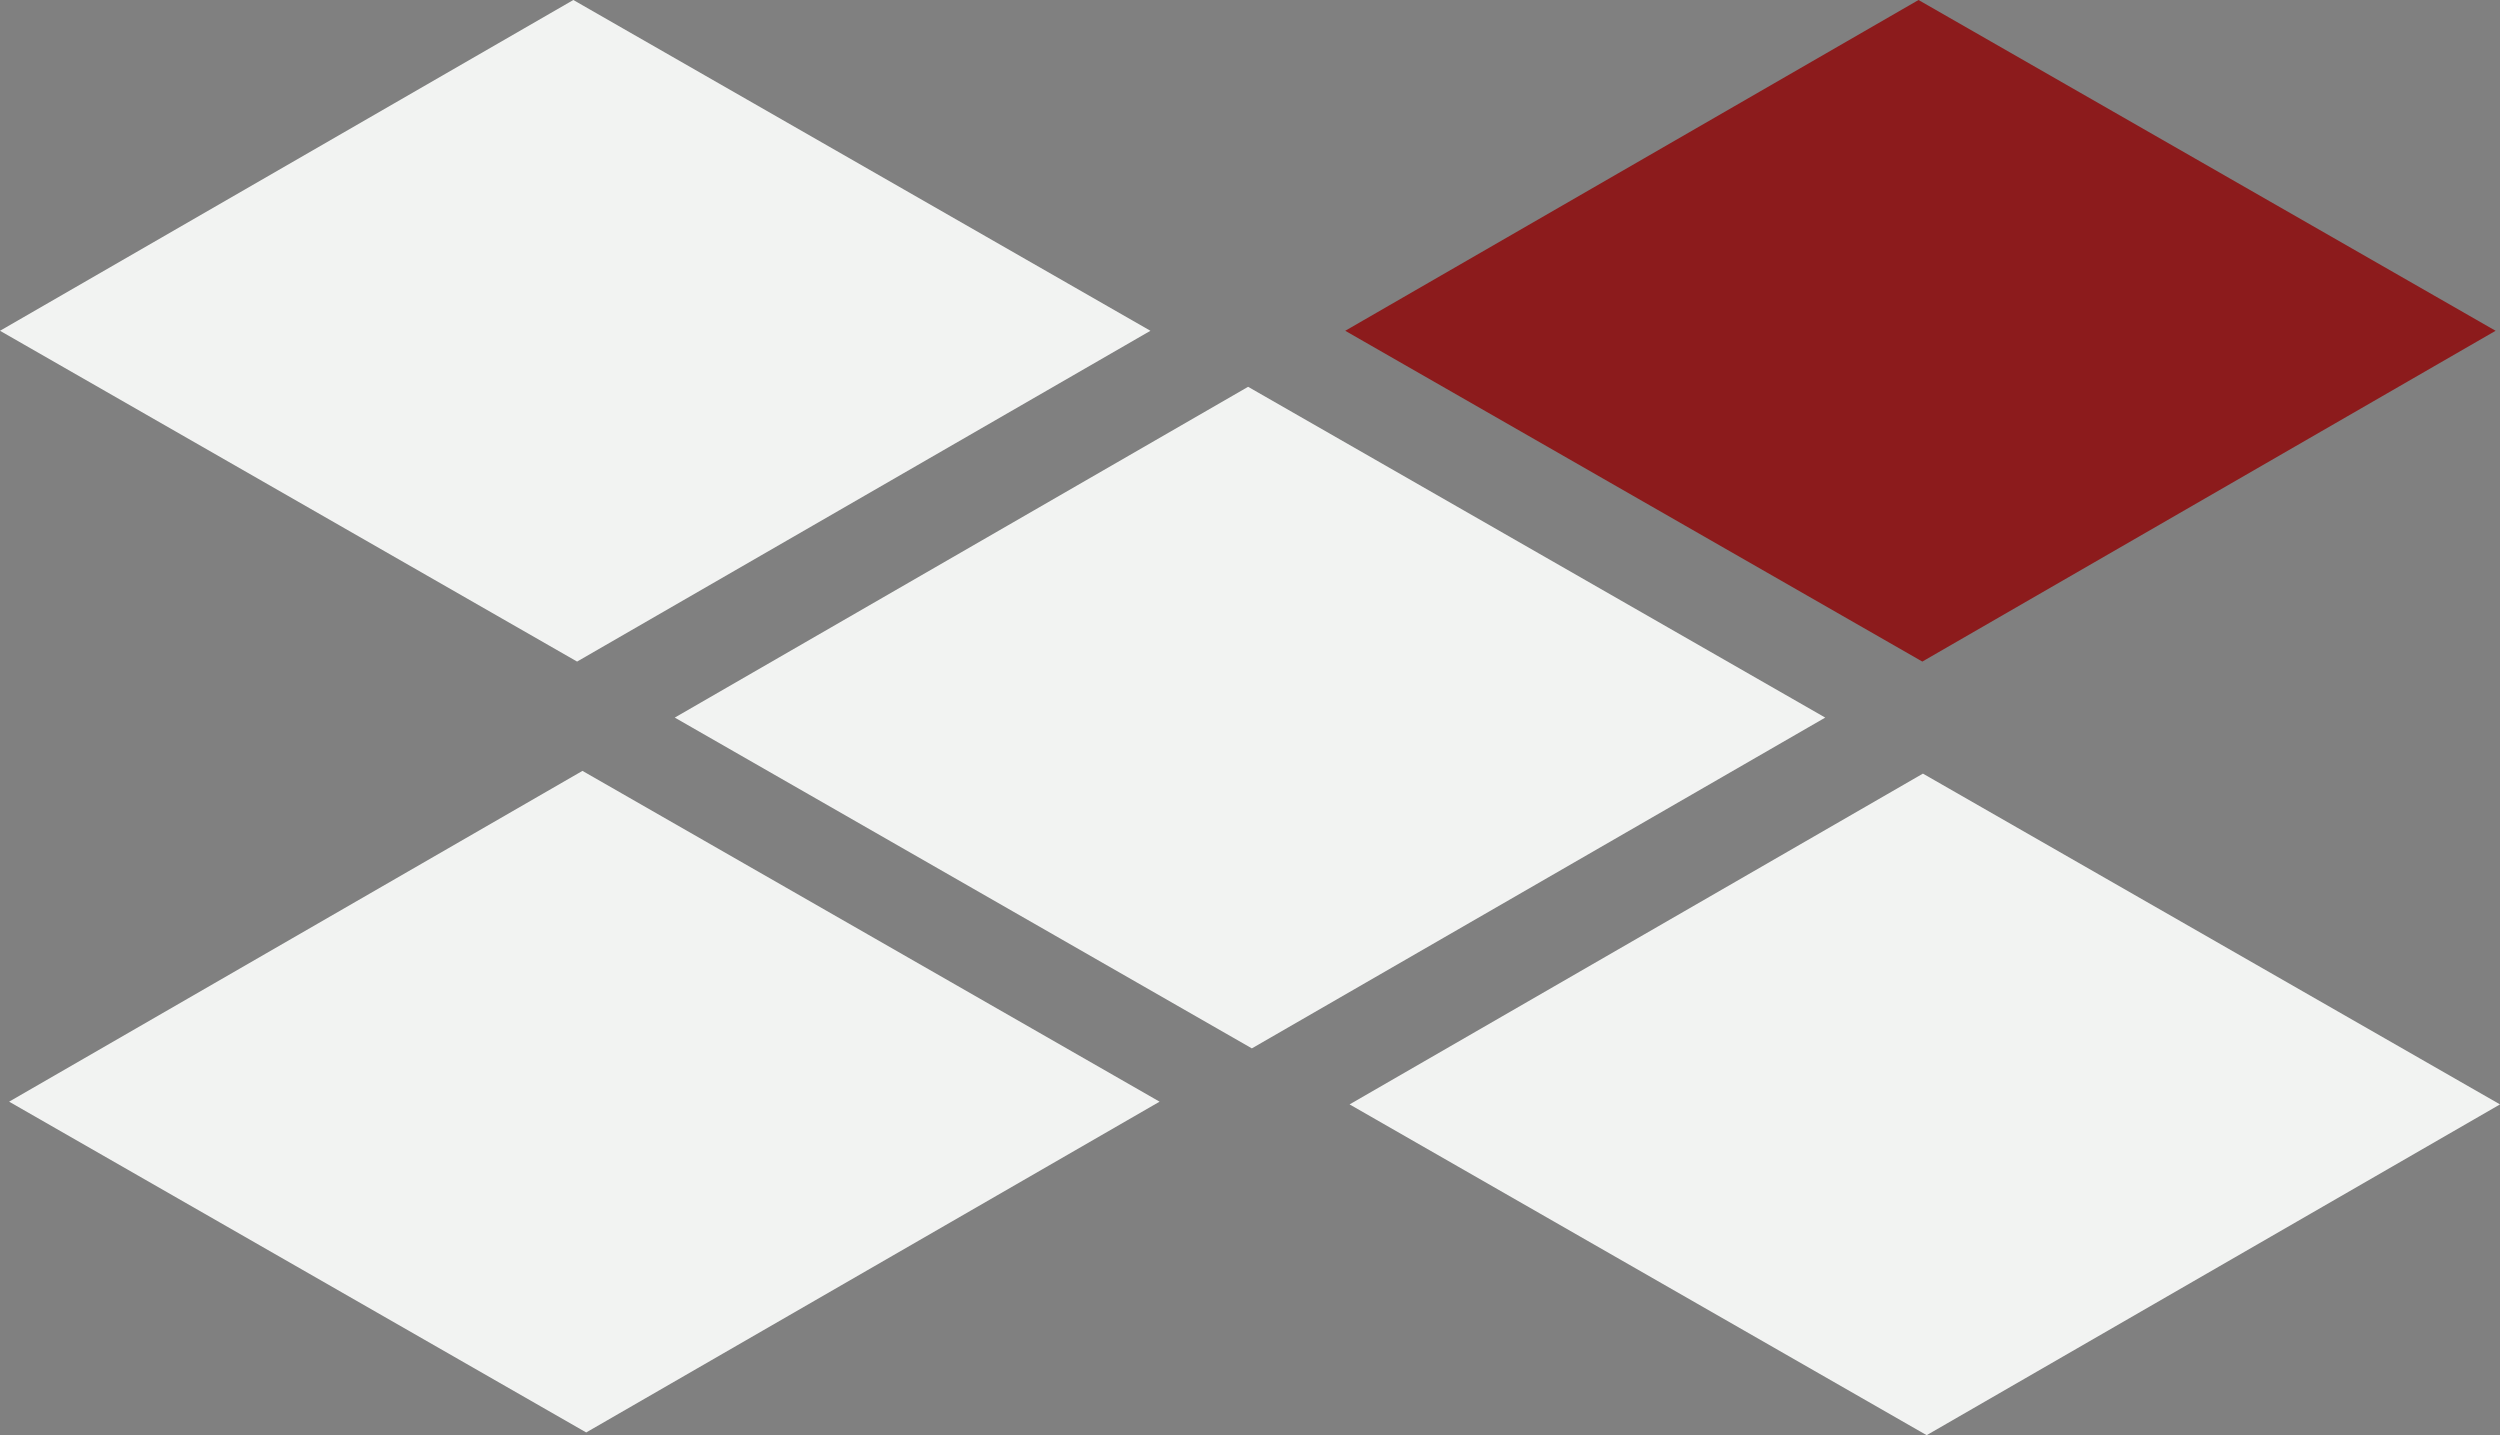 <?xml version="1.0" encoding="UTF-8"?>
<svg width="54px" height="31px" viewBox="0 0 54 31" version="1.1" xmlns="http://www.w3.org/2000/svg" xmlns:xlink="http://www.w3.org/1999/xlink">
    <rect x="0" y="0" width="54" height="31" fill="#808080" stroke="none"/>
    <title>Back-2-icon</title>
    <g id="Interactive-Graphic" stroke="none" stroke-width="1" fill="none" fill-rule="evenodd">
        <g id="CS-Interactive-Graphic-Slide-2" transform="translate(-342, -705)">
            <g id="Back" transform="translate(72, 705)">
                <g id="Back-2-icon" transform="translate(270, 0)">
                    <polygon id="Fill-1" fill="#F2F3F2" points="0 7.145 12.465 14.29 24.849 7.145 12.384 0"></polygon>
                    <polygon id="Fill-2" fill="#8C1B1C" points="41.44 0 29.057 7.145 41.522 14.29 53.905 7.145"></polygon>
                    <polygon id="Fill-3" fill="#F2F3F2" points="39.425 15.5 27.04 22.645 14.575 15.5 26.959 8.355"></polygon>
                    <polygon id="Fill-4" fill="#F2F3F2" points="25.047 23.796 12.662 30.941 0.197 23.796 12.581 16.651"></polygon>
                    <polygon id="Fill-5" fill="#F2F3F2" points="29.151 23.855 41.616 31 54 23.855 41.535 16.71"></polygon>
                </g>
            </g>
        </g>
    </g>
</svg>